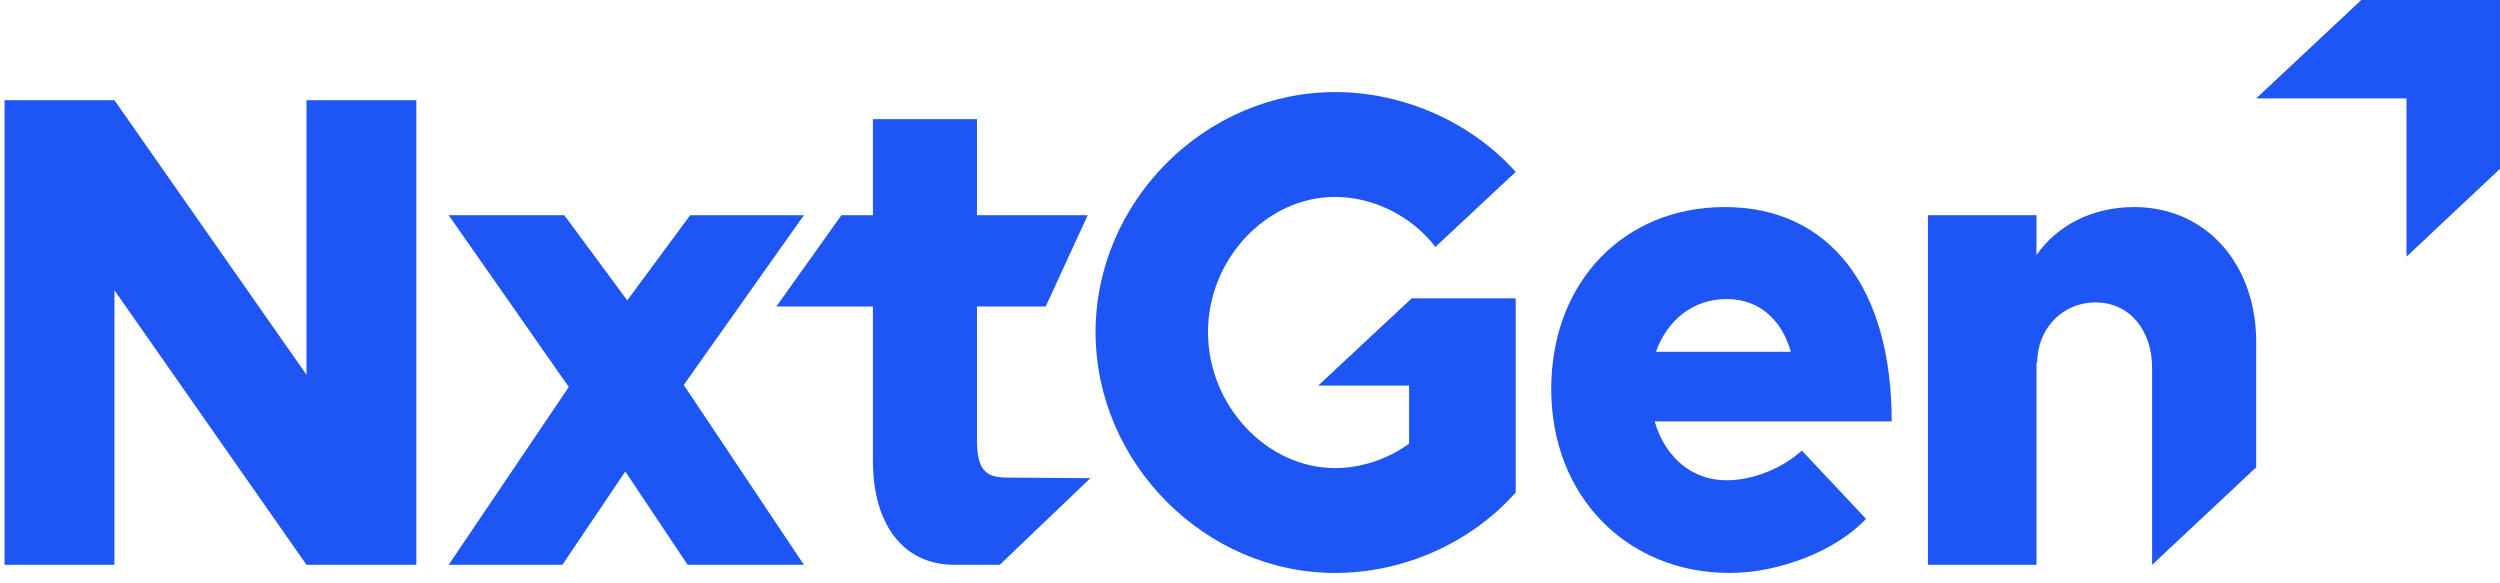 <svg width="180" height="42" viewBox="0 0 180 42" fill="none" xmlns="http://www.w3.org/2000/svg">
<path d="M0.328 7.214H8.238L22.068 26.984V7.214H29.978V40.667H22.068L8.238 20.897V40.667H0.328V7.214Z" fill="#1E56F5"/>
<path d="M49.509 40.667L45.022 33.947L40.49 40.667H32.303L40.952 27.861L32.303 15.493H40.629L45.161 21.628L49.694 15.493H57.881L49.231 27.715L57.881 40.667H49.509Z" fill="#1E56F5"/>
<path d="M71.983 40.667H68.715C65.138 40.667 62.849 37.892 62.849 33.169V22.066H55.898L60.584 15.493H62.849V8.579H70.342V15.493H78.316L75.291 22.066H70.342V31.659C70.342 33.82 70.949 34.386 72.516 34.386C73.488 34.386 77.873 34.428 78.505 34.428L71.982 40.667H71.983Z" fill="#1E56F5"/>
<path d="M101.638 21.482H109.131V35.457C105.894 39.109 101.037 41.252 96.133 41.252C86.744 41.252 78.881 33.315 78.881 23.916C78.881 14.518 86.744 6.629 96.133 6.629C101.037 6.629 105.894 8.772 109.131 12.376L103.349 17.781C101.638 15.541 98.863 14.178 96.133 14.178C91.185 14.178 86.976 18.657 86.976 23.916C86.976 29.176 91.185 33.703 96.133 33.703C97.984 33.703 99.88 33.071 101.453 31.951V27.763H94.911L101.638 21.482Z" fill="#1E56F5"/>
<path d="M129.728 32.438L134.353 37.355C132.225 39.644 128.109 41.252 124.547 41.252C117.147 41.252 111.689 35.749 111.689 28.007C111.689 20.264 116.962 14.908 124.177 14.908C131.763 14.908 136.202 20.751 136.202 30.343H119.135C119.875 32.876 121.771 34.58 124.316 34.58C126.166 34.58 128.294 33.753 129.728 32.438ZM119.228 25.328H128.941C128.294 23.04 126.674 21.53 124.316 21.53C121.957 21.53 120.061 22.991 119.228 25.328Z" fill="#1E56F5"/>
<path d="M162.445 24.647V33.644L154.952 40.667V26.497C154.952 23.722 153.286 21.774 150.882 21.774C148.478 21.774 146.673 23.672 146.673 26.157L146.627 26.011V40.667H138.81V15.493H146.627V18.366C148.107 16.224 150.652 14.908 153.658 14.908C158.793 14.908 162.447 18.951 162.447 24.647H162.445Z" fill="#1E56F5"/>
<path d="M179.999 12.159L173.267 18.479V7.086H162.445L170.011 0H179.999V12.159Z" fill="#1E56F5"/>
</svg>

